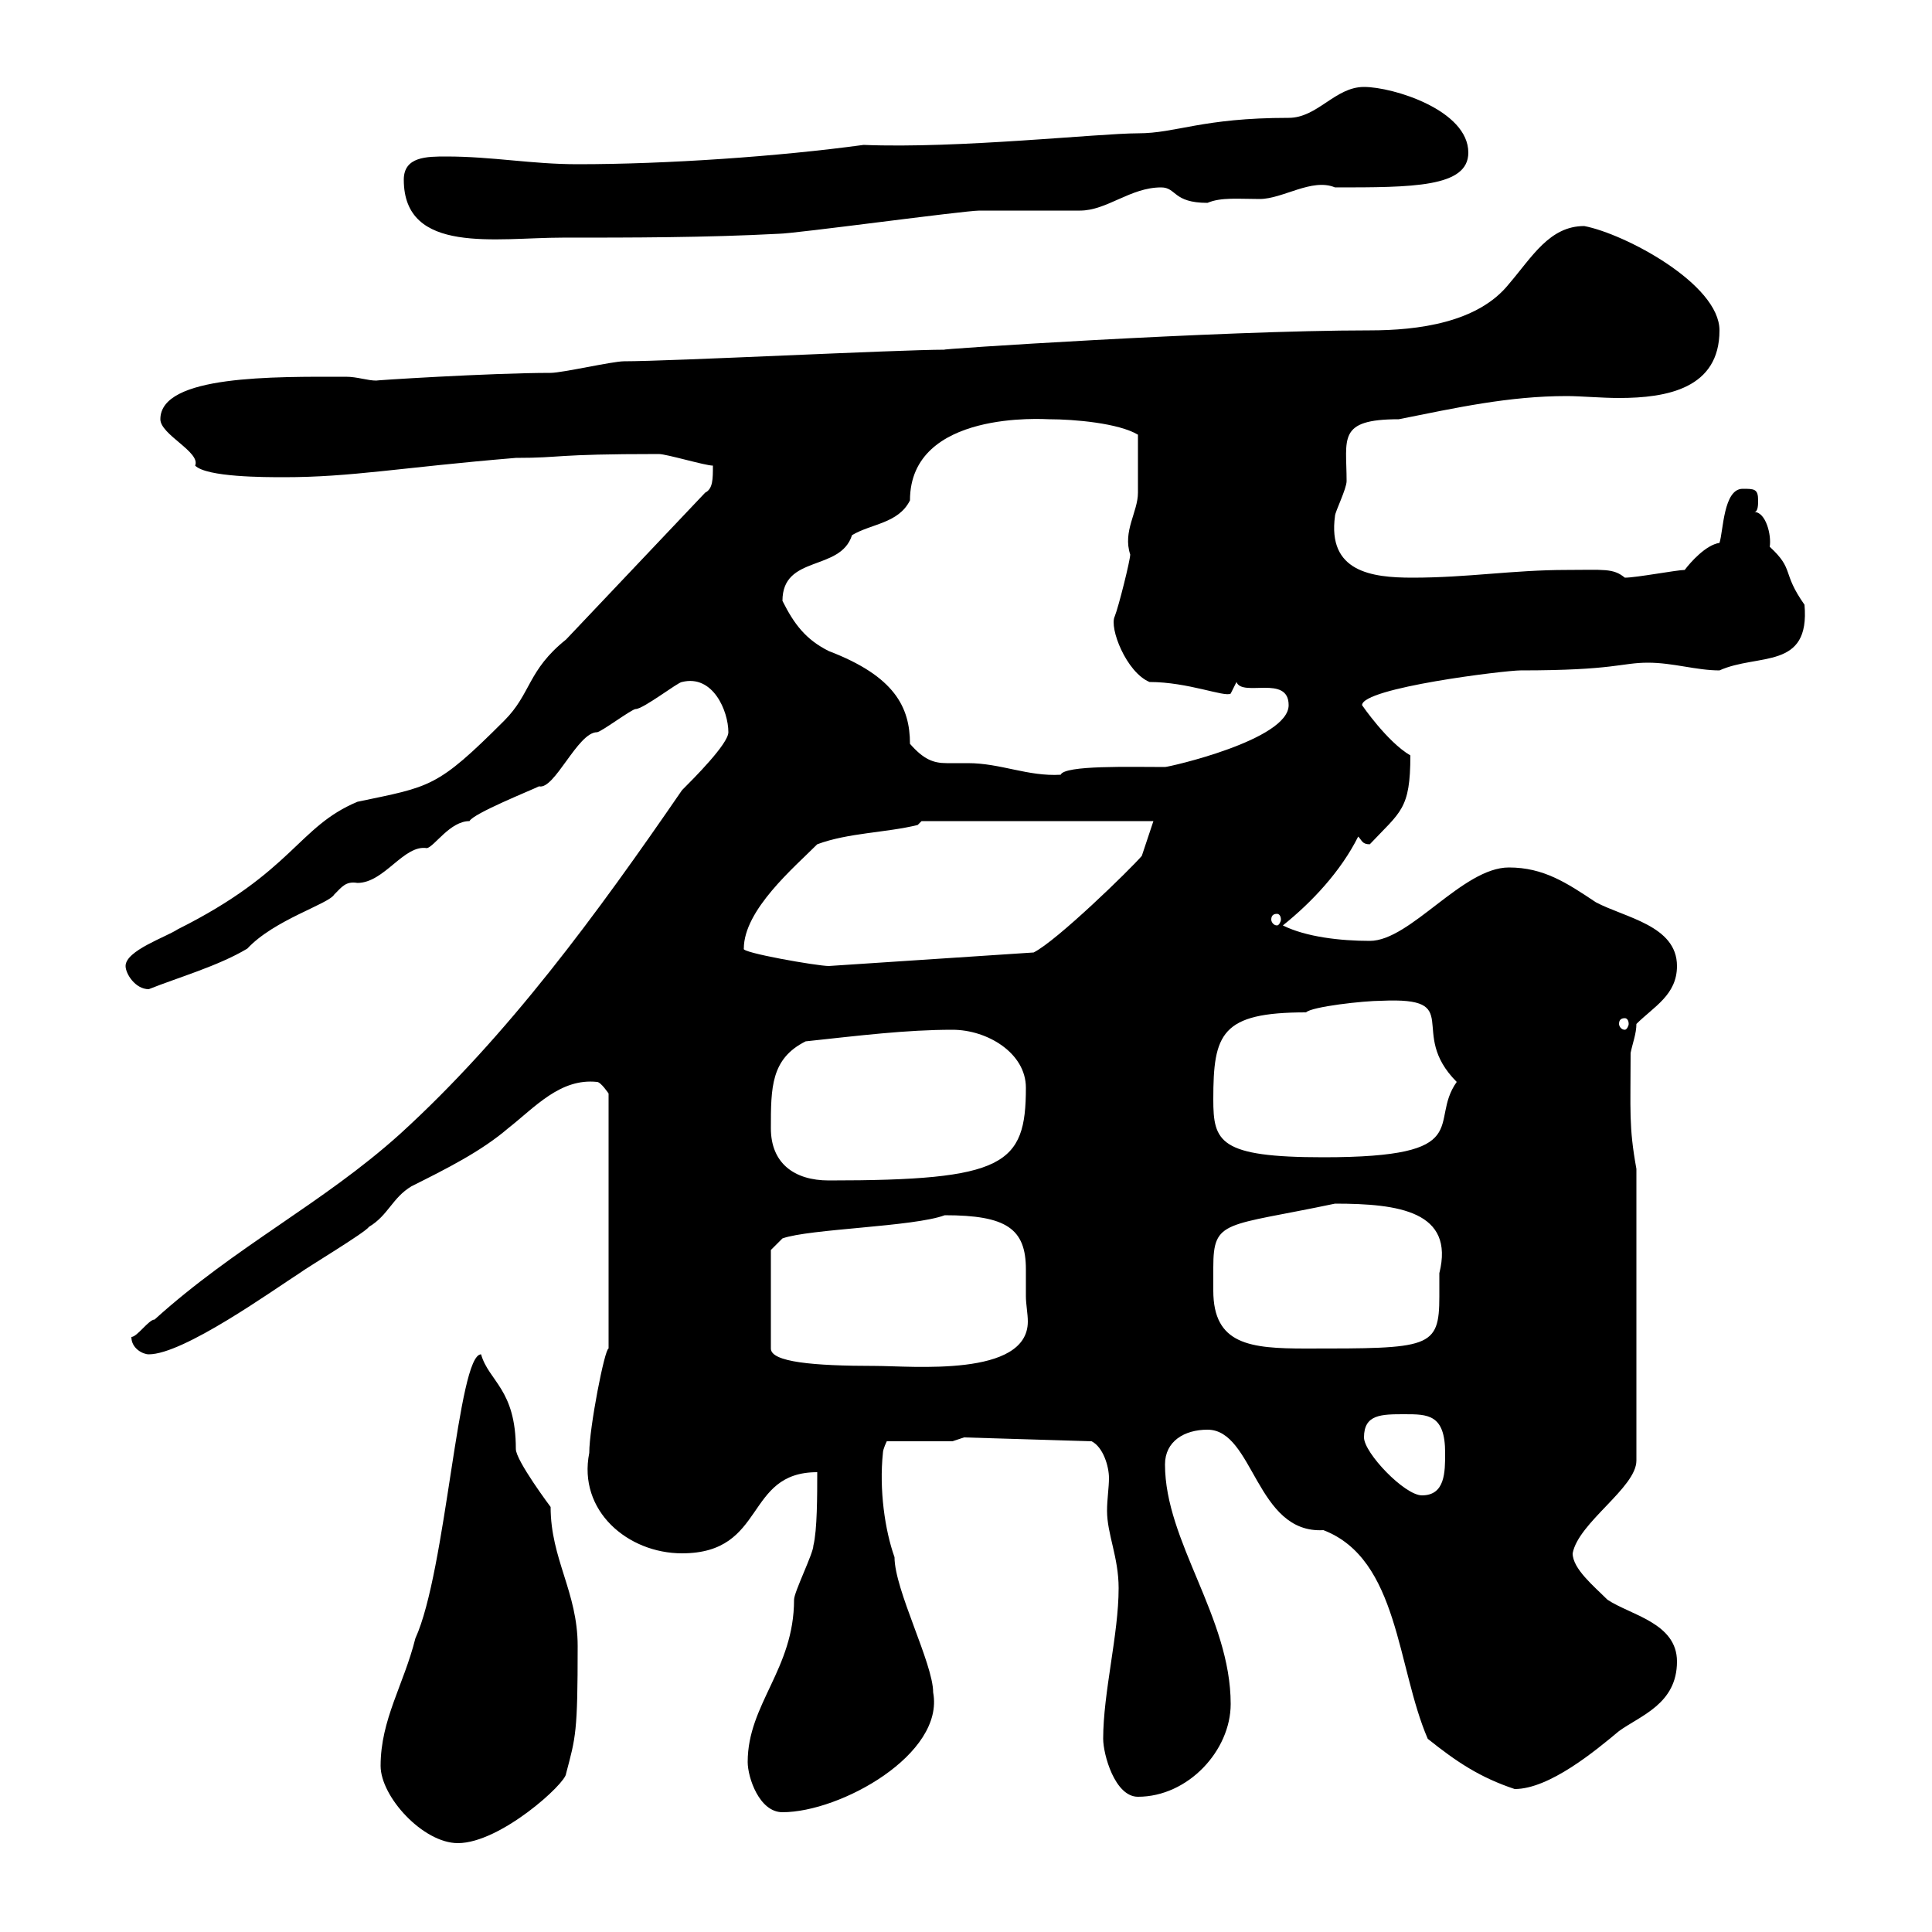 <svg xmlns="http://www.w3.org/2000/svg" xmlns:xlink="http://www.w3.org/1999/xlink" width="300" height="300"><path d="M59.10 274.20C59.10 279 65.70 286.20 71.10 286.20C77.70 286.20 87.90 276.90 87.90 275.40C89.40 269.70 89.70 269.10 89.70 255.60C89.70 247.20 85.50 242.10 85.50 234C85.50 234 80.10 226.80 80.10 225C80.10 215.70 75.90 214.50 74.70 210.30C71.10 210.30 69.30 243.90 64.50 254.40C62.70 261.60 59.10 267 59.10 274.20ZM116.10 273.60C116.10 276 117.90 281.40 121.50 281.40C130.50 281.40 146.70 272.40 144.90 262.80C144.90 258.30 138.90 246.90 138.90 241.80C137.40 237.60 136.50 231.30 137.10 225.60C137.10 225 137.70 223.80 137.70 223.80L147.90 223.80L149.70 223.20L169.50 223.80C171.30 224.70 172.20 227.70 172.20 229.50C172.20 231 171.90 232.80 171.90 234.60C171.90 238.20 173.70 241.80 173.70 246.60C173.70 253.80 171.30 262.80 171.30 270C171.30 272.40 173.10 279 176.70 279C184.50 279 191.10 271.80 191.10 264.60C191.10 251.10 180.90 239.40 180.90 227.40C180.90 223.80 183.90 222 187.50 222C194.70 222 195 238.20 205.50 237.60C217.20 242.10 216.90 258.90 221.70 270C226.20 273.60 229.80 276 235.20 277.80C240.60 277.80 247.80 271.80 251.40 268.80C254.70 266.40 260.40 264.60 260.40 258C260.40 252 253.20 250.80 249.60 248.40C247.50 246.30 244.20 243.60 244.20 241.20C245.10 236.40 254.10 231 254.10 226.80L254.10 181.50C252.90 174.90 253.20 172.50 253.20 163.50C253.50 162 254.10 160.50 254.10 159C256.80 156.30 260.40 154.50 260.40 150C260.40 143.70 252.30 142.50 247.80 140.10C243.30 137.10 239.70 134.70 234.30 134.70C227.10 134.70 219 146.10 212.70 146.10C208.20 146.10 202.80 145.50 199.20 143.70C203.70 140.10 208.20 135.30 210.90 129.90C211.50 130.50 211.50 131.10 212.70 131.10C217.50 126 219 125.70 219 117.30C215.40 115.20 211.50 109.50 211.50 109.50C211.50 106.80 233.70 104.10 236.10 104.10C250.80 104.10 251.70 102.90 255.90 102.90C259.80 102.90 263.40 104.10 267 104.10C273 101.40 281.10 104.10 280.20 93.90C276.60 88.80 278.70 88.50 274.80 84.90C275.10 83.10 274.20 79.50 272.40 79.50C273 79.50 273 78.30 273 77.70C273 75.90 272.40 75.90 270.60 75.90C267.60 75.90 267.60 82.50 267 84.30C264.90 84.60 262.50 87.30 261.60 88.50C260.40 88.50 254.10 89.70 252.30 89.70C250.50 88.20 249 88.50 243.30 88.50C234.90 88.50 228 89.70 219.30 89.70C213 89.70 206.10 88.80 207.30 80.10C207.30 79.50 209.10 75.90 209.10 74.70C209.10 68.10 207.60 65.10 217.20 65.10C226.20 63.30 234.30 61.50 243.30 61.50C245.40 61.50 248.70 61.80 251.40 61.80C258.90 61.80 267 60.30 267 51.30C267 44.10 252.30 36.30 246 35.10C240.60 35.10 237.90 39.90 234.30 44.10C229.50 50.10 220.20 51.30 212.70 51.30C189.30 51.30 144.30 54.30 146.70 54.30C139.50 54.30 104.10 56.10 96.90 56.10C95.10 56.10 87.30 57.90 85.50 57.90C76.20 57.90 57.30 59.10 58.50 59.10C57 59.10 55.50 58.50 53.70 58.50C42.60 58.50 24.90 58.20 24.90 65.10C24.90 67.50 31.20 70.20 30.30 72.30C32.10 74.10 41.10 74.10 44.10 74.10C54.60 74.10 62.10 72.60 80.10 71.10C87.60 71.10 85.50 70.50 102.30 70.50C103.50 70.50 109.50 72.30 110.70 72.30C110.70 74.40 110.70 75.90 109.50 76.50L87.90 99.30C81.90 104.10 82.50 107.70 78.30 111.90C67.80 122.40 66.90 122.10 55.50 124.50C46.20 128.40 45.60 135.30 27.60 144.30C25.80 145.50 19.50 147.60 19.50 150C19.50 151.20 21 153.60 23.10 153.60C27.60 151.80 33.90 150 38.40 147.30C42.60 142.80 51 140.40 51.90 138.90C53.10 137.70 53.70 136.80 55.50 137.10C59.70 137.10 62.70 131.10 66.30 131.70C67.50 131.40 69.90 127.50 72.90 127.50C73.50 126.30 82.50 122.70 83.70 122.10C86.10 122.70 89.70 113.70 92.70 113.70C93.30 113.70 98.10 110.10 98.70 110.10C99.90 110.10 105.30 105.90 105.90 105.90C110.70 104.70 113.10 110.40 113.10 113.70C113.10 115.50 107.70 120.90 105.90 122.70C92.70 141.90 78.90 160.80 62.10 176.10C50.10 186.90 36.60 193.50 24 204.90C23.10 204.90 21.30 207.60 20.40 207.60C20.40 209.40 22.20 210.30 23.10 210.30C28.50 210.30 42.30 200.40 46.50 197.70C47.70 196.80 56.70 191.40 57.30 190.50C60.30 188.70 60.90 186 63.90 184.20C69.30 181.50 74.70 178.80 78.90 175.20C83.10 171.90 87 167.40 92.70 168C93.30 168 94.50 169.80 94.50 169.80L94.50 209.40C93.90 209.40 91.50 221.70 91.50 225.60C89.70 234.60 97.50 241.20 105.90 241.20C119.10 241.20 115.50 228.60 126.90 228.60C126.90 232.20 126.90 237.60 126.30 240C126.30 241.20 123.30 247.20 123.30 248.40C123.30 259.20 116.10 264.60 116.10 273.60ZM211.80 223.20C211.80 219.60 214.50 219.60 218.10 219.60C221.70 219.60 224.40 219.60 224.40 225.60C224.40 228.60 224.40 232.20 220.80 232.20C218.10 232.20 211.80 225.60 211.80 223.20ZM119.70 194.10L121.50 192.30C125.70 190.80 141.90 190.50 146.70 188.70C156.30 188.70 159.30 190.80 159.30 197.10C159.30 198.60 159.30 200.10 159.30 201.30C159.30 202.50 159.60 204 159.60 205.20C159.60 213.90 141.60 212.10 135.90 212.10C126.30 212.10 119.70 211.50 119.70 209.40ZM188.40 196.80C188.40 189.30 190.20 190.50 207.30 186.90C217.20 186.90 225.90 188.10 223.50 197.70C223.50 198.60 223.50 200.10 223.50 201.30C223.50 209.40 222 209.40 202.80 209.40C194.10 209.40 188.40 208.80 188.40 200.40C188.40 199.50 188.40 198 188.40 196.80ZM119.70 175.20C119.70 168.90 119.70 164.40 125.10 161.70C133.50 160.80 140.70 159.90 147.90 159.90C153.30 159.90 159.30 163.50 159.30 168.90C159.30 180.90 156 183.30 128.70 183.30C123.30 183.30 119.70 180.60 119.70 175.20ZM188.40 170.70C188.40 160.50 189.60 157.20 202.80 157.20C203.70 156.30 211.80 155.40 214.50 155.40C227.70 154.80 218.40 160.20 226.20 168C221.70 174.30 229.50 179.70 205.50 179.70C189.30 179.70 188.40 177.30 188.40 170.70ZM252.30 158.10C252.60 158.10 252.90 158.40 252.90 159C252.90 159.30 252.60 159.90 252.30 159.90C251.70 159.90 251.40 159.30 251.40 159C251.40 158.40 251.70 158.10 252.30 158.10ZM115.50 147.30C115.50 141.30 123.30 134.70 126.90 131.10C131.70 129.30 137.70 129.30 142.50 128.10L143.10 127.50L179.10 127.50L177.30 132.90C175.50 135 164.10 146.10 160.50 147.90L128.70 150C126.90 150 114.90 147.90 115.50 147.30ZM198.30 141.90C198.60 141.90 198.90 142.20 198.90 142.80C198.90 143.10 198.60 143.70 198.30 143.70C197.70 143.70 197.40 143.10 197.40 142.80C197.40 142.20 197.70 141.90 198.30 141.90ZM141.30 115.50C141.30 109.80 138.90 105 128.70 101.10C125.10 99.30 123.30 96.90 121.50 93.30C121.50 86.10 130.50 88.80 132.30 83.10C135.30 81.30 139.50 81.30 141.30 77.70C141.30 63.60 162.30 65.10 162.90 65.10C166.80 65.10 173.70 65.70 176.70 67.50C176.70 70.50 176.70 74.40 176.70 76.50C176.70 79.50 174.30 82.50 175.50 86.10C175.50 87 173.70 94.20 173.10 95.70C172.20 97.50 174.90 104.40 178.50 105.90C184.50 105.90 190.20 108.30 191.10 107.70C191.10 107.70 192 105.90 192 105.90C192.90 108.30 200.10 104.70 200.10 109.50C200.10 114.90 181.50 119.10 180.90 119.10C175.50 119.10 165.30 118.80 164.70 120.30C159.60 120.60 155.40 118.50 150.30 118.50C148.80 118.50 148.20 118.50 147 118.50C144.90 118.50 143.40 117.90 141.30 115.50ZM62.70 27.90C62.70 39.60 77.10 36.90 87.30 36.90C98.10 36.90 109.50 36.90 120.90 36.30C123.30 36.30 149.70 32.70 152.10 32.70C153.90 32.70 165.90 32.70 167.70 32.70C171.90 32.70 175.50 29.10 180.30 29.10C182.70 29.10 182.10 31.50 187.50 31.50C189.60 30.60 192.30 30.90 195.60 30.90C199.20 30.90 203.70 27.60 207.30 29.10C219.30 29.10 228 29.10 228 23.70C228 17.10 216.30 13.50 211.80 13.50C207.30 13.50 204.60 18.30 200.10 18.30C186.60 18.30 182.70 20.70 176.70 20.70C170.70 20.70 148.80 23.10 134.10 22.50C120.90 24.30 103.50 25.50 89.70 25.50C82.50 25.50 76.50 24.30 69.30 24.30C66.30 24.30 62.70 24.30 62.70 27.90Z"/></svg>